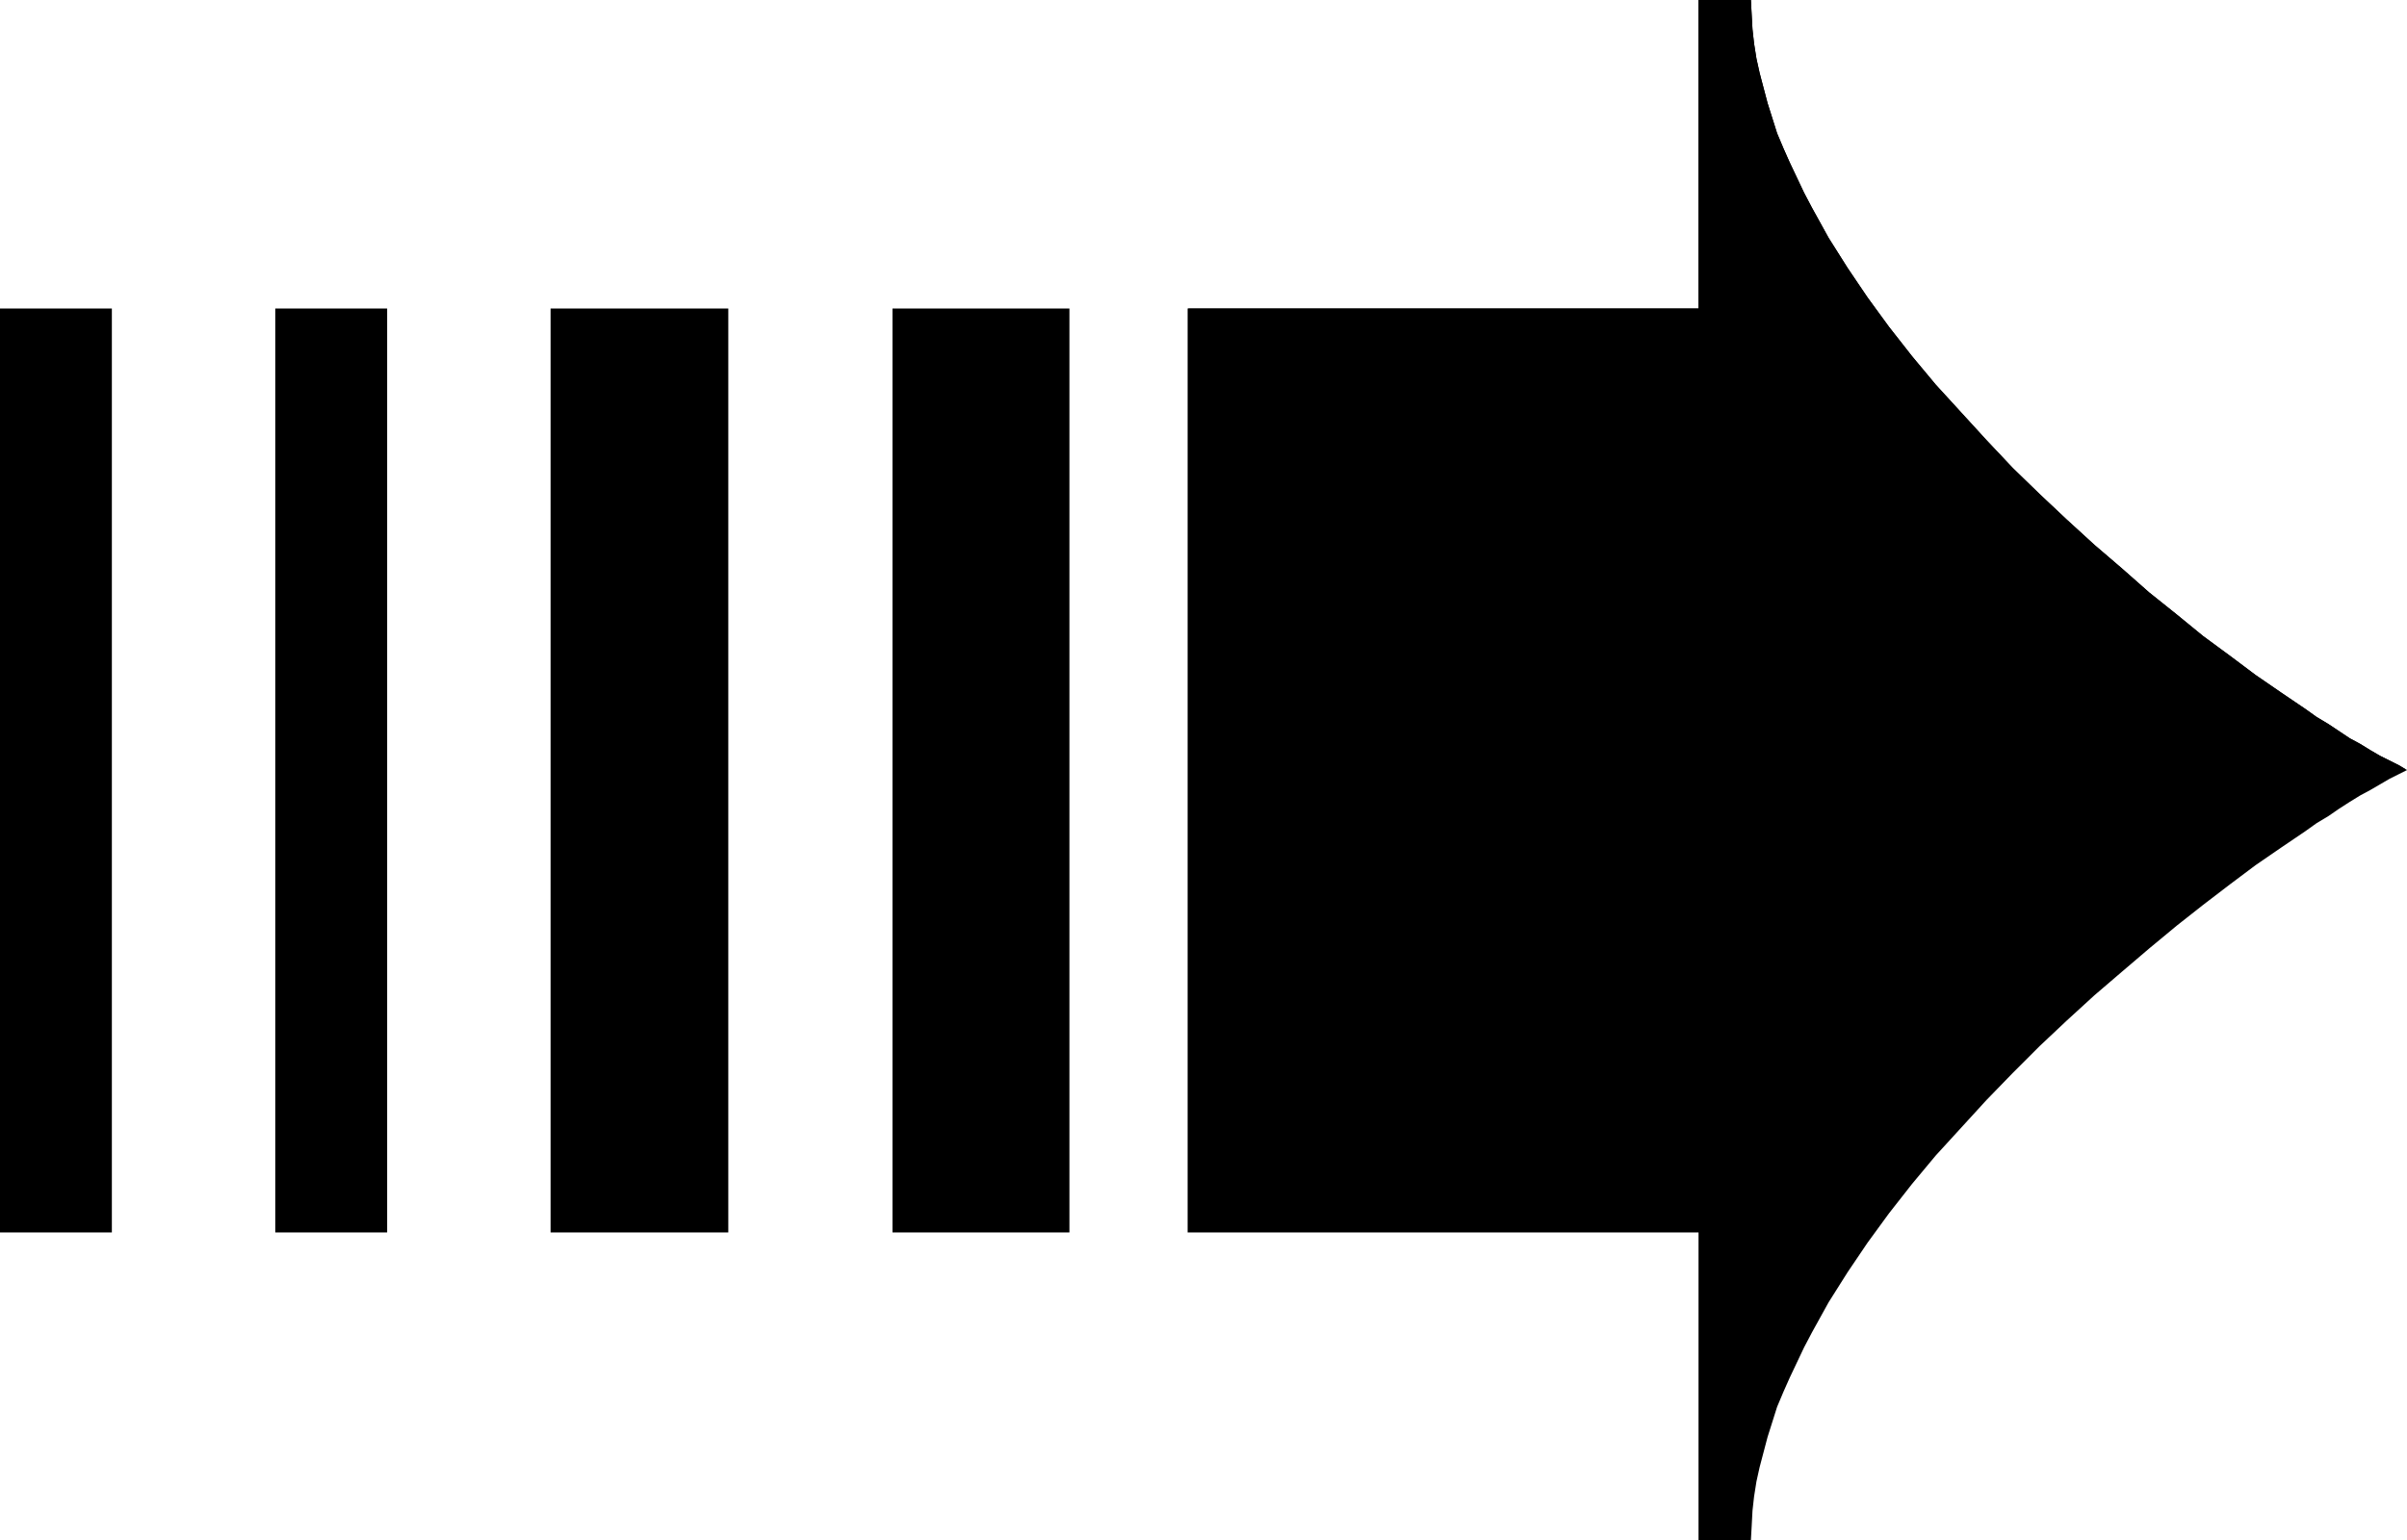 <?xml version="1.0" encoding="UTF-8" standalone="no"?>
<svg
   version="1.0"
   width="129.724mm"
   height="83.032mm"
   id="svg6"
   sodipodi:docname="Arrow 0972.wmf"
   xmlns:inkscape="http://www.inkscape.org/namespaces/inkscape"
   xmlns:sodipodi="http://sodipodi.sourceforge.net/DTD/sodipodi-0.dtd"
   xmlns="http://www.w3.org/2000/svg"
   xmlns:svg="http://www.w3.org/2000/svg">
  <sodipodi:namedview
     id="namedview6"
     pagecolor="#ffffff"
     bordercolor="#000000"
     borderopacity="0.25"
     inkscape:showpageshadow="2"
     inkscape:pageopacity="0.0"
     inkscape:pagecheckerboard="0"
     inkscape:deskcolor="#d1d1d1"
     inkscape:document-units="mm" />
  <defs
     id="defs1">
    <pattern
       id="WMFhbasepattern"
       patternUnits="userSpaceOnUse"
       width="6"
       height="6"
       x="0"
       y="0" />
  </defs>
  <path
     style="fill:#000000;fill-opacity:1;fill-rule:evenodd;stroke:none"
     d="m 490.294,156.911 -1.616,-0.97 -1.939,-0.97 -1.939,-0.97 -1.939,-1.131 -2.101,-1.293 -2.101,-1.131 -4.363,-2.909 -2.424,-1.454 -2.262,-1.616 -5.01,-3.394 -5.171,-3.555 -5.171,-3.878 -5.494,-4.04 -5.333,-4.363 -5.656,-4.525 -5.494,-4.848 -5.656,-4.848 -5.656,-5.171 -5.494,-5.171 -5.494,-5.333 -5.333,-5.656 -5.171,-5.656 -5.171,-5.656 -4.848,-5.817 -4.686,-5.979 -4.363,-5.979 -4.04,-5.979 -3.878,-6.141 -3.394,-6.141 -1.616,-3.07 -1.454,-3.07 -1.454,-3.07 -1.293,-2.909 -1.293,-3.07 -0.97,-3.07 -0.97,-3.07 -0.808,-3.07 -0.808,-3.07 L 357.782,11.958 357.297,8.888 356.974,5.979 356.812,3.07 356.651,0 H 345.985 V 62.861 H 241.915 Z"
     id="path1" />
  <path
     style="fill:#000000;fill-opacity:1;fill-rule:evenodd;stroke:none"
     d="M 22.786,251.122 V 62.861 H 0 V 251.122 Z"
     id="path2" />
  <path
     style="fill:#000000;fill-opacity:1;fill-rule:evenodd;stroke:none"
     d="M 78.861,251.122 V 62.861 H 56.075 V 251.122 Z"
     id="path3" />
  <path
     style="fill:#000000;fill-opacity:1;fill-rule:evenodd;stroke:none"
     d="M 148.349,251.122 V 62.861 H 112.15 V 251.122 Z"
     id="path4" />
  <path
     style="fill:#000000;fill-opacity:1;fill-rule:evenodd;stroke:none"
     d="M 217.837,251.122 V 62.861 H 181.8 V 251.122 Z"
     id="path5" />
  <path
     style="fill:#000000;fill-opacity:1;fill-rule:evenodd;stroke:none"
     d="m 490.294,156.911 -1.616,0.808 -1.939,0.97 -1.939,1.131 -1.939,1.131 -2.101,1.131 -2.101,1.293 -2.262,1.454 -2.101,1.454 -2.424,1.454 -2.262,1.616 -5.01,3.394 -5.171,3.555 -5.171,3.878 -5.494,4.202 -5.333,4.202 -5.656,4.686 -5.494,4.686 -5.656,4.848 -5.656,5.171 -5.494,5.171 -5.494,5.494 -5.333,5.494 -5.171,5.656 -5.171,5.656 -4.848,5.817 -4.686,5.979 -4.363,5.979 -4.04,5.979 -3.878,6.141 -3.394,6.141 -1.616,3.07 -1.454,3.07 -1.454,3.07 -1.293,2.909 -1.293,3.07 -0.97,3.07 -0.97,3.07 -0.808,3.07 -0.808,3.07 -0.646,2.909 -0.485,3.07 -0.323,2.909 -0.162,3.07 -0.162,2.909 H 345.985 V 251.122 H 241.915 V 62.861 H 345.985 V 0 h 10.666 l 0.162,3.07 0.162,2.909 0.323,2.909 0.485,3.07 0.646,2.909 0.808,3.07 0.808,3.07 0.97,3.07 0.97,3.07 1.293,3.07 1.293,2.909 1.454,3.07 1.454,3.07 1.616,3.07 3.394,6.141 3.878,6.141 4.04,5.979 4.363,5.979 4.686,5.979 4.848,5.817 5.171,5.656 5.171,5.656 5.333,5.656 5.494,5.333 5.494,5.171 5.656,5.171 5.656,4.848 5.494,4.848 5.656,4.525 5.333,4.363 5.494,4.04 5.171,3.878 5.171,3.555 5.01,3.394 2.262,1.616 2.424,1.454 4.363,2.909 2.101,1.131 2.101,1.293 1.939,1.131 1.939,0.97 1.939,0.97 z"
     id="path6" />
</svg>
